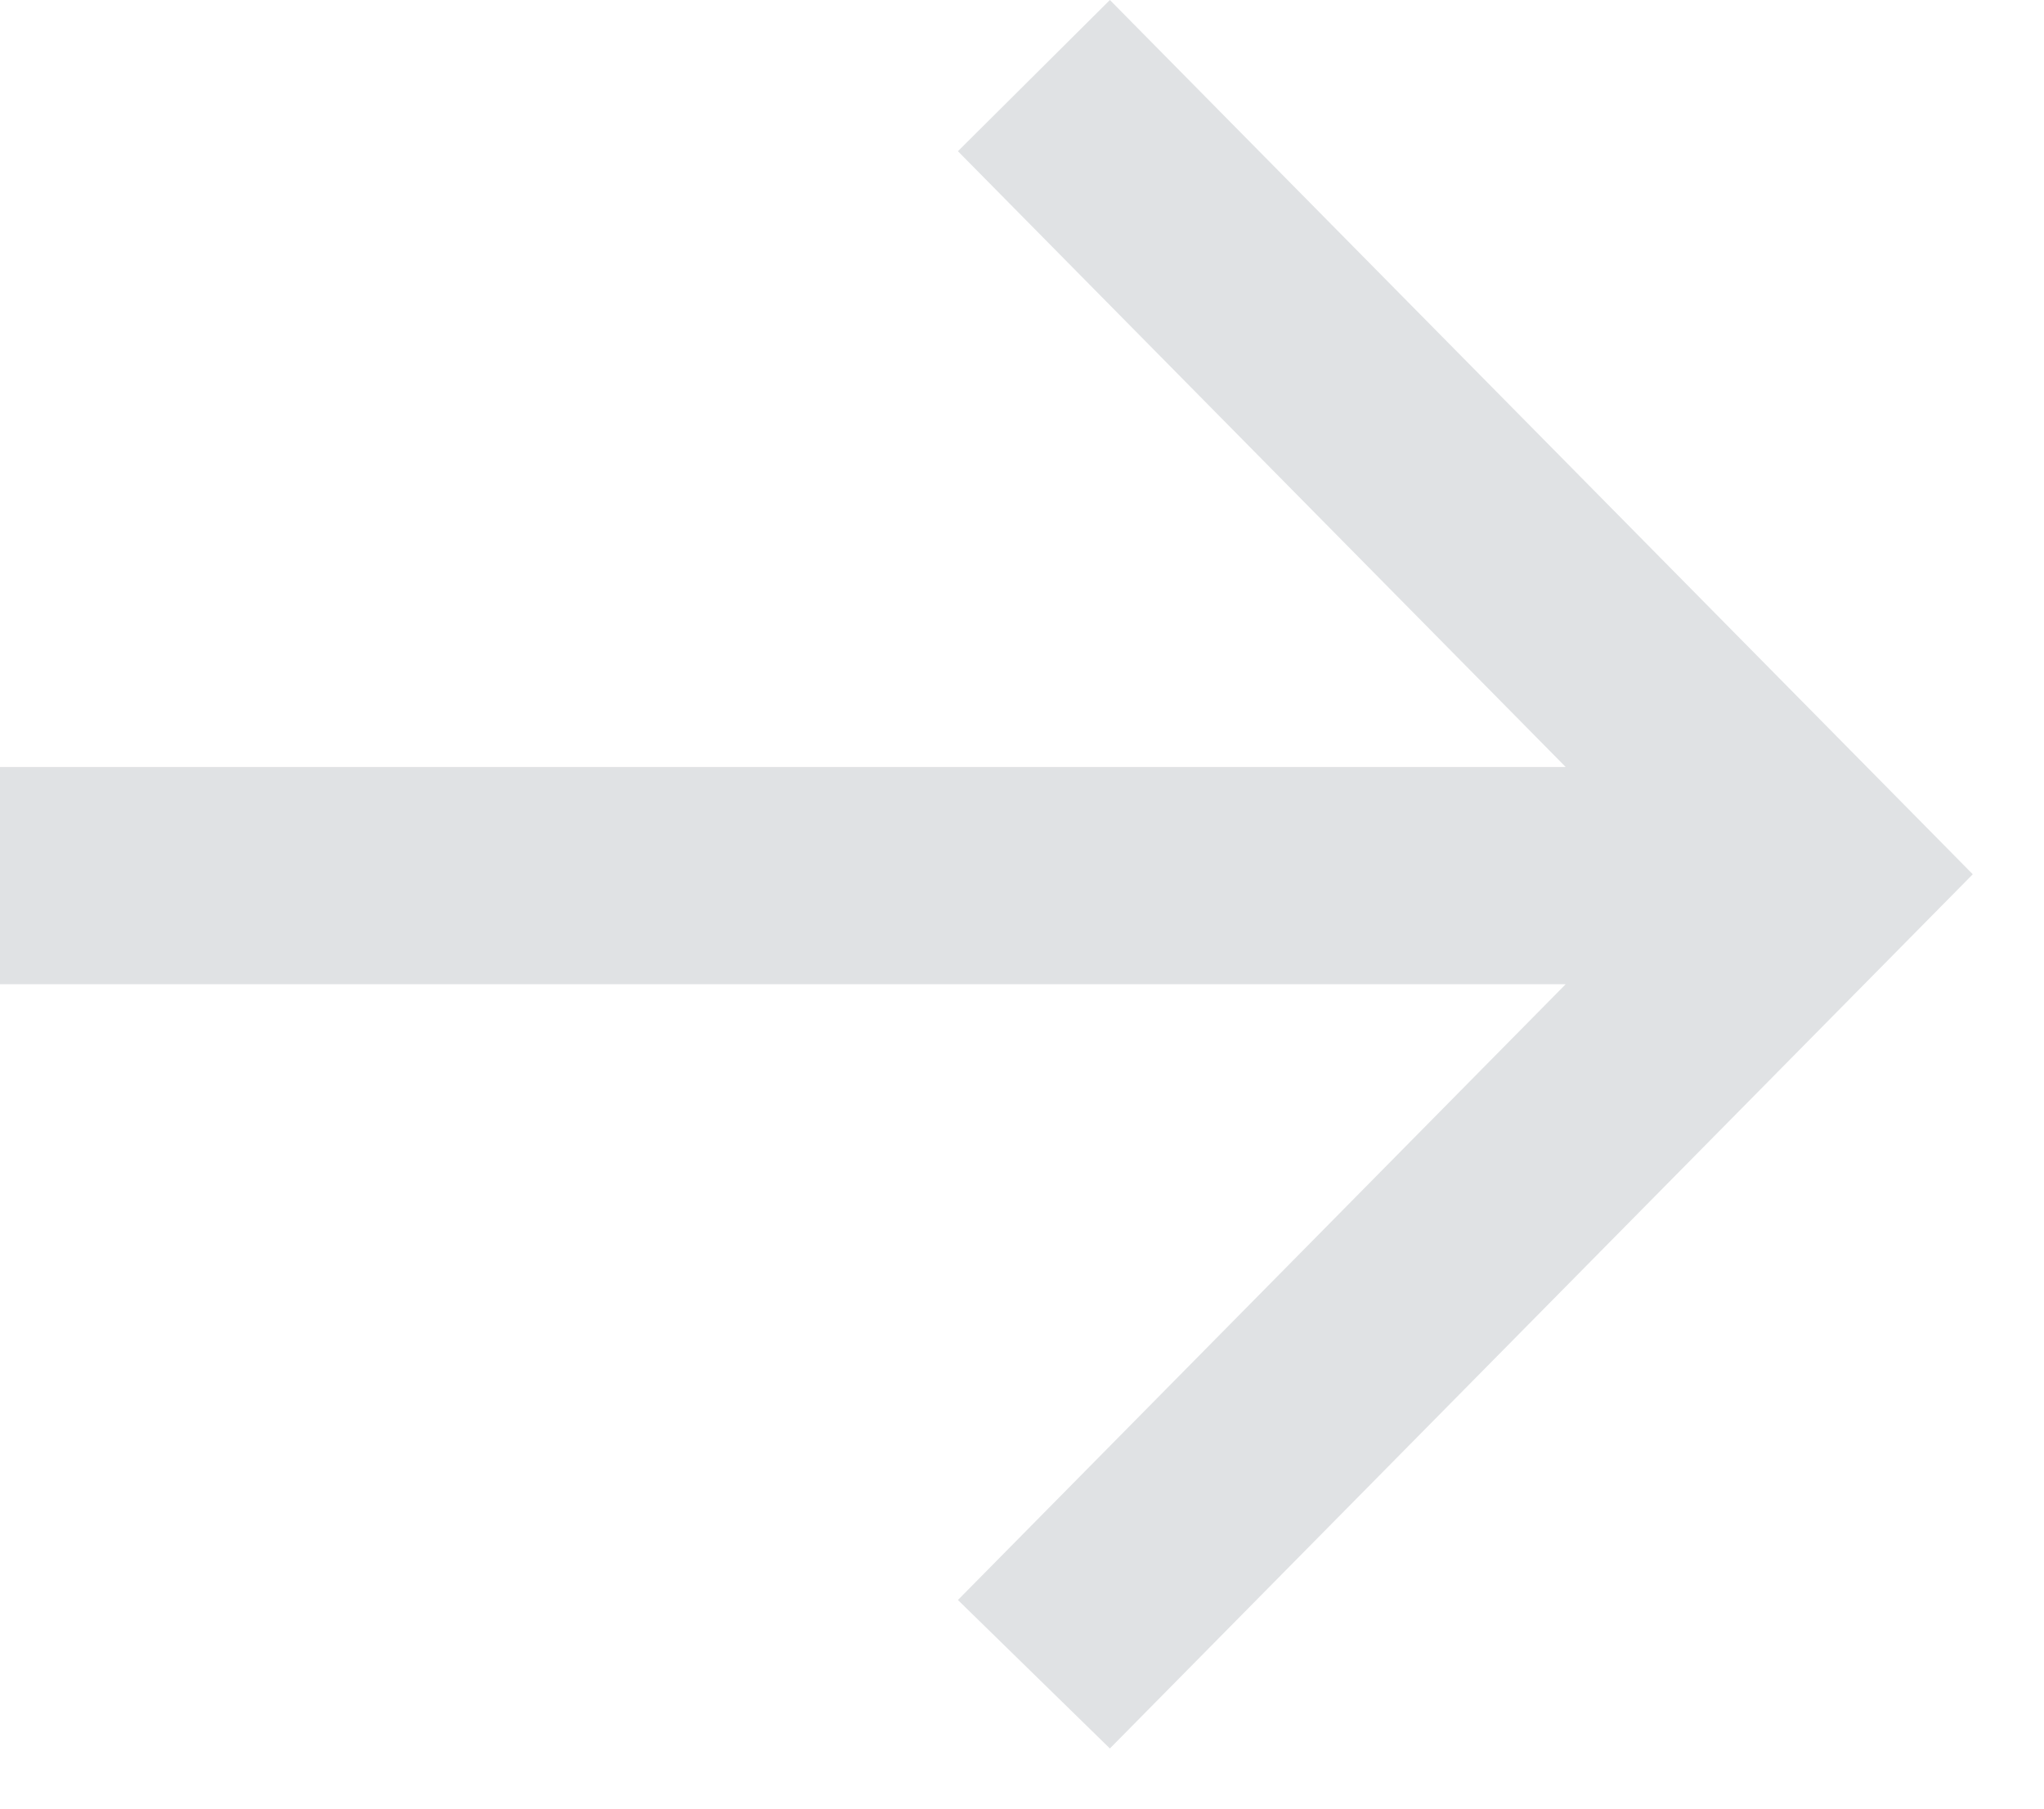 <svg width="26" height="23" viewBox="0 0 26 23" fill="none" xmlns="http://www.w3.org/2000/svg">
<path d="M14.118 22.235L12.185 20.347L19.916 12.516H0V9.754H19.916L12.185 1.923L14.118 0L25.094 11.118L14.118 22.235Z" fill="#E0E2E4"/>
</svg>
